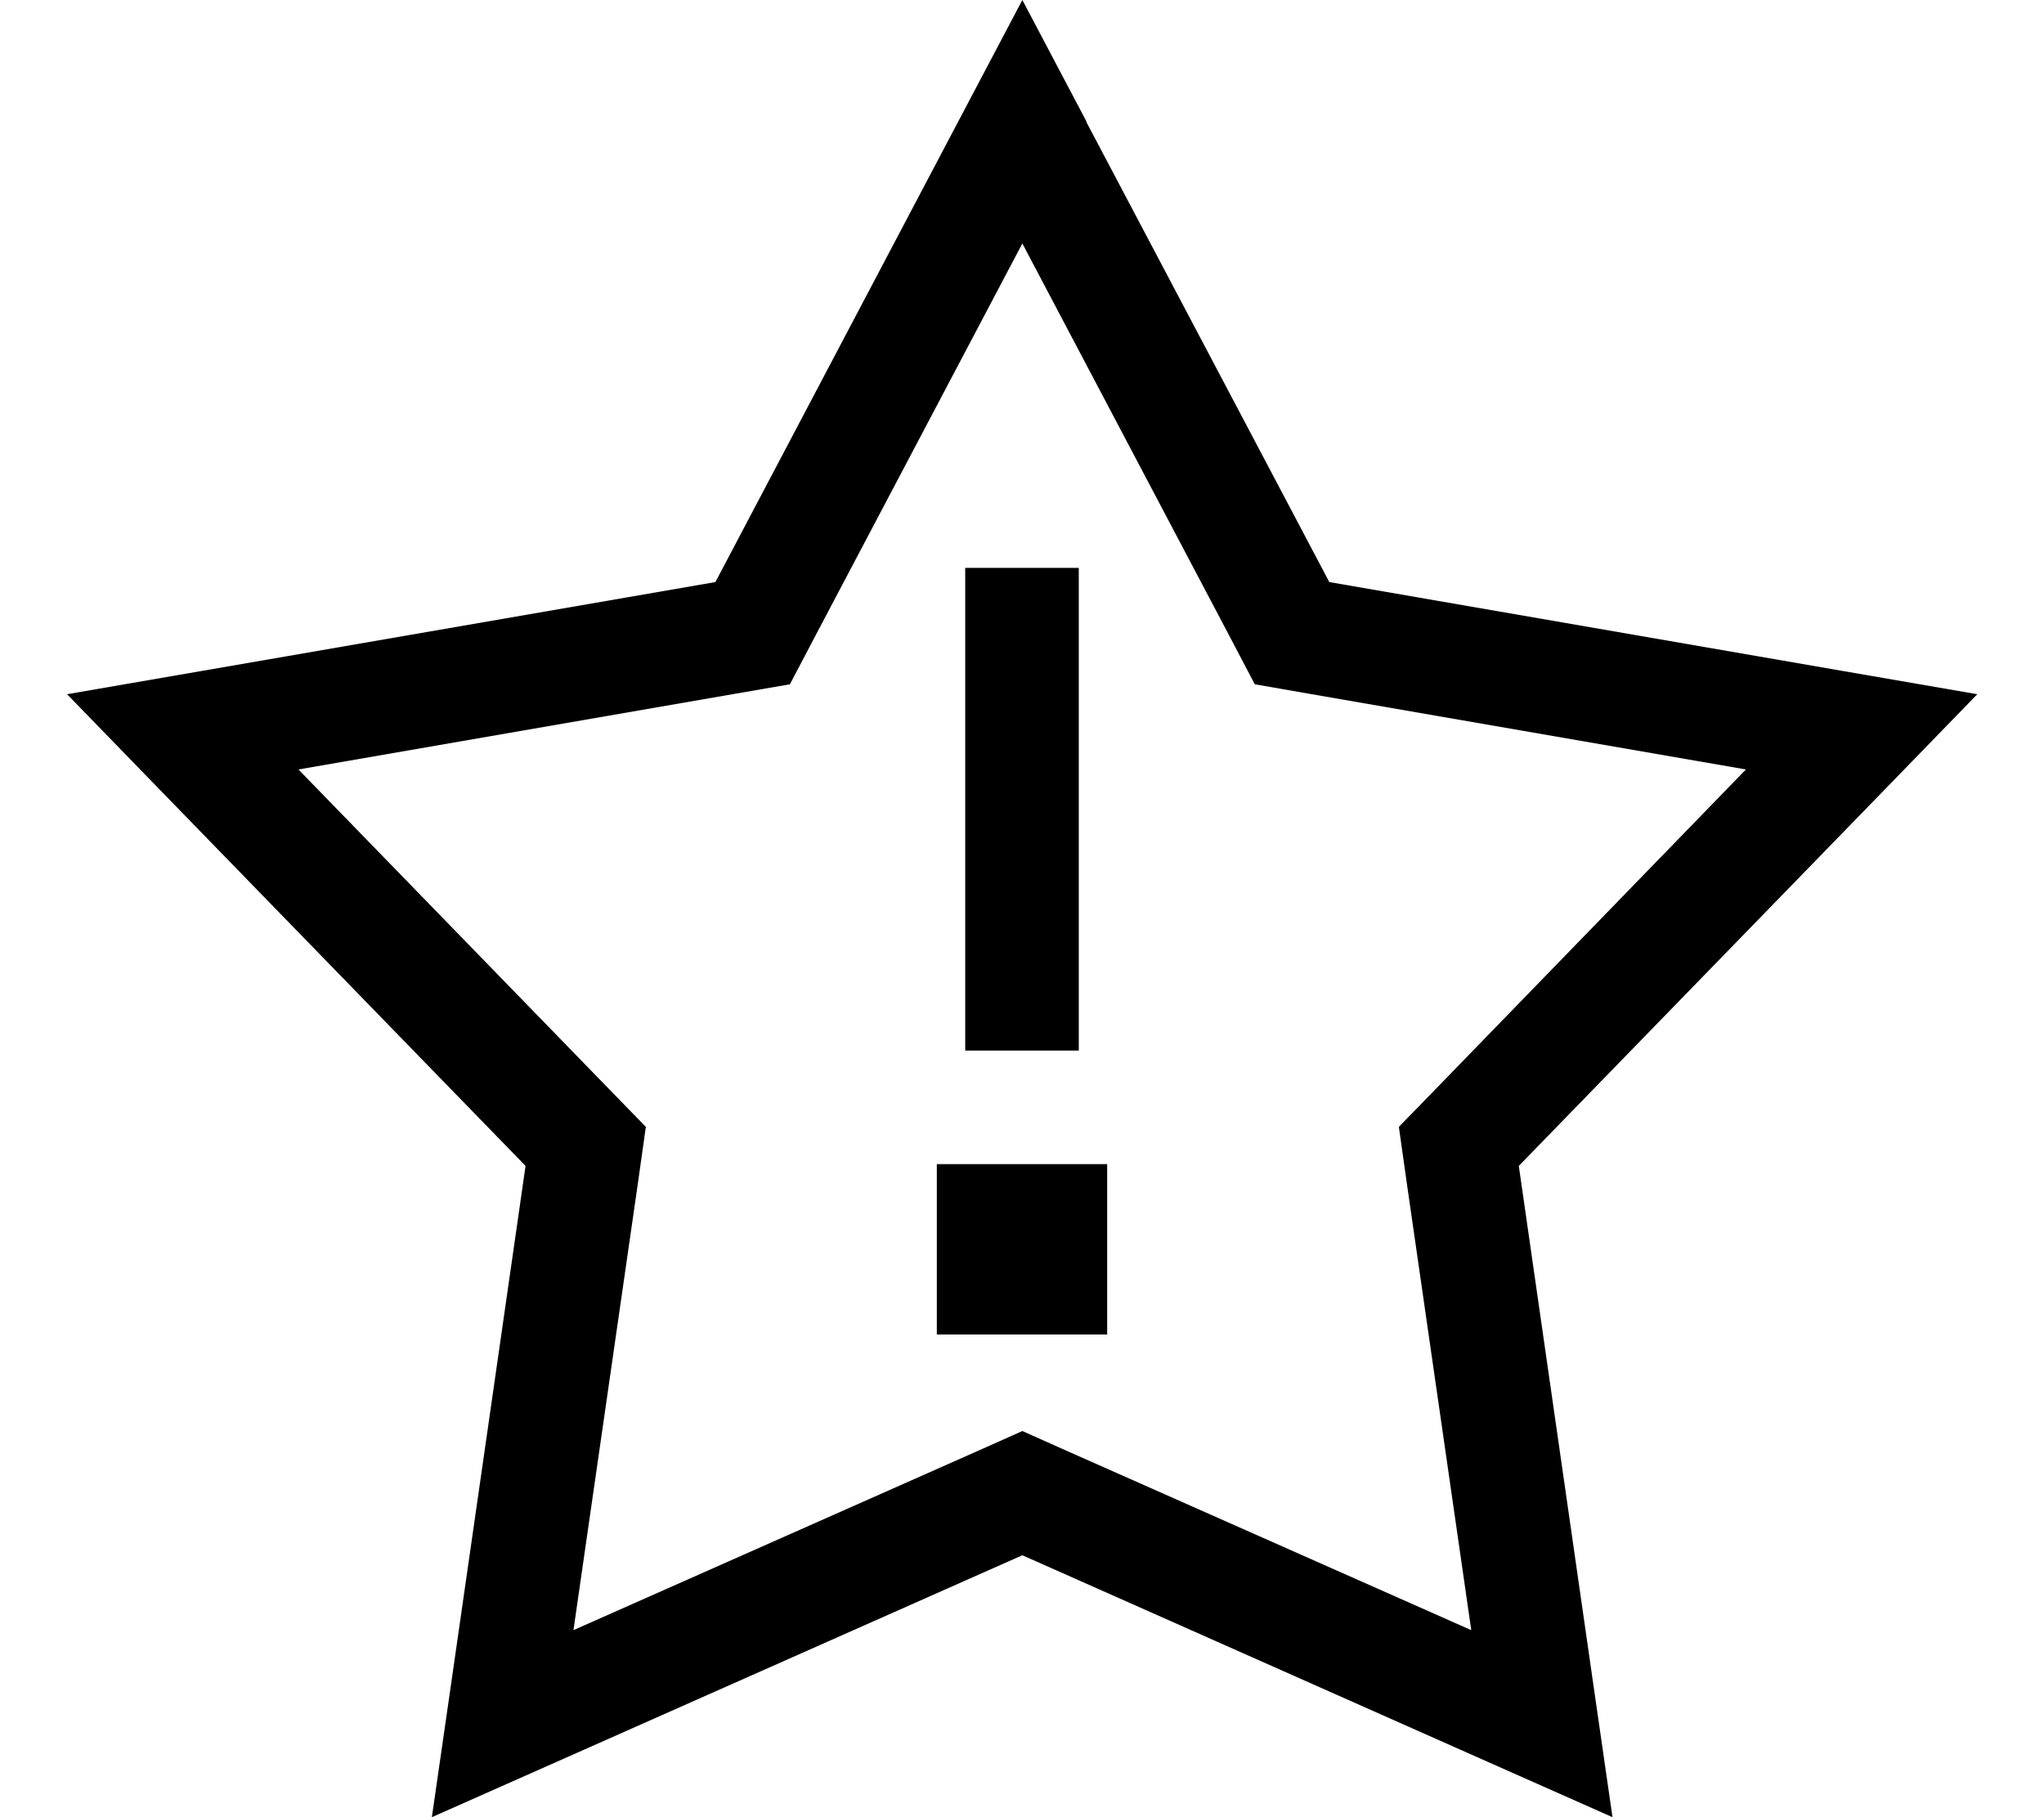 <svg xmlns="http://www.w3.org/2000/svg" viewBox="0 0 576 512"><!--! Font Awesome Pro 6.5.2 by @fontawesome - https://fontawesome.com License - https://fontawesome.com/license (Commercial License) Copyright 2024 Fonticons, Inc. --><path d="M306.1 34.3L374.6 164 519 189l38.2 6.6-27 27.8L428 328.5l21 146.1 5.4 37.4-34.5-15.3L288.1 438.2 156.2 496.7 121.7 512l5.4-37.4 21-146.1L45.9 223.4l-27-27.8L57.1 189l144.5-25L270 34.3 288.1 0l18.1 34.3zm63 161.2l-15.5-2.7-7.3-13.9L288.1 68.6 229.9 178.9l-7.3 13.9L207 195.5 84.1 216.8 171 306.2l11 11.3-2.2 15.6L161.6 459.3 275.1 409l13-5.8 13 5.8 113.5 50.3L396.4 333.1l-2.2-15.6 11-11.3L492 216.8 369.1 195.5zM304 160v16V280v16H272V280 176 160h32zM264 328h48v48H264V328z"/></svg>